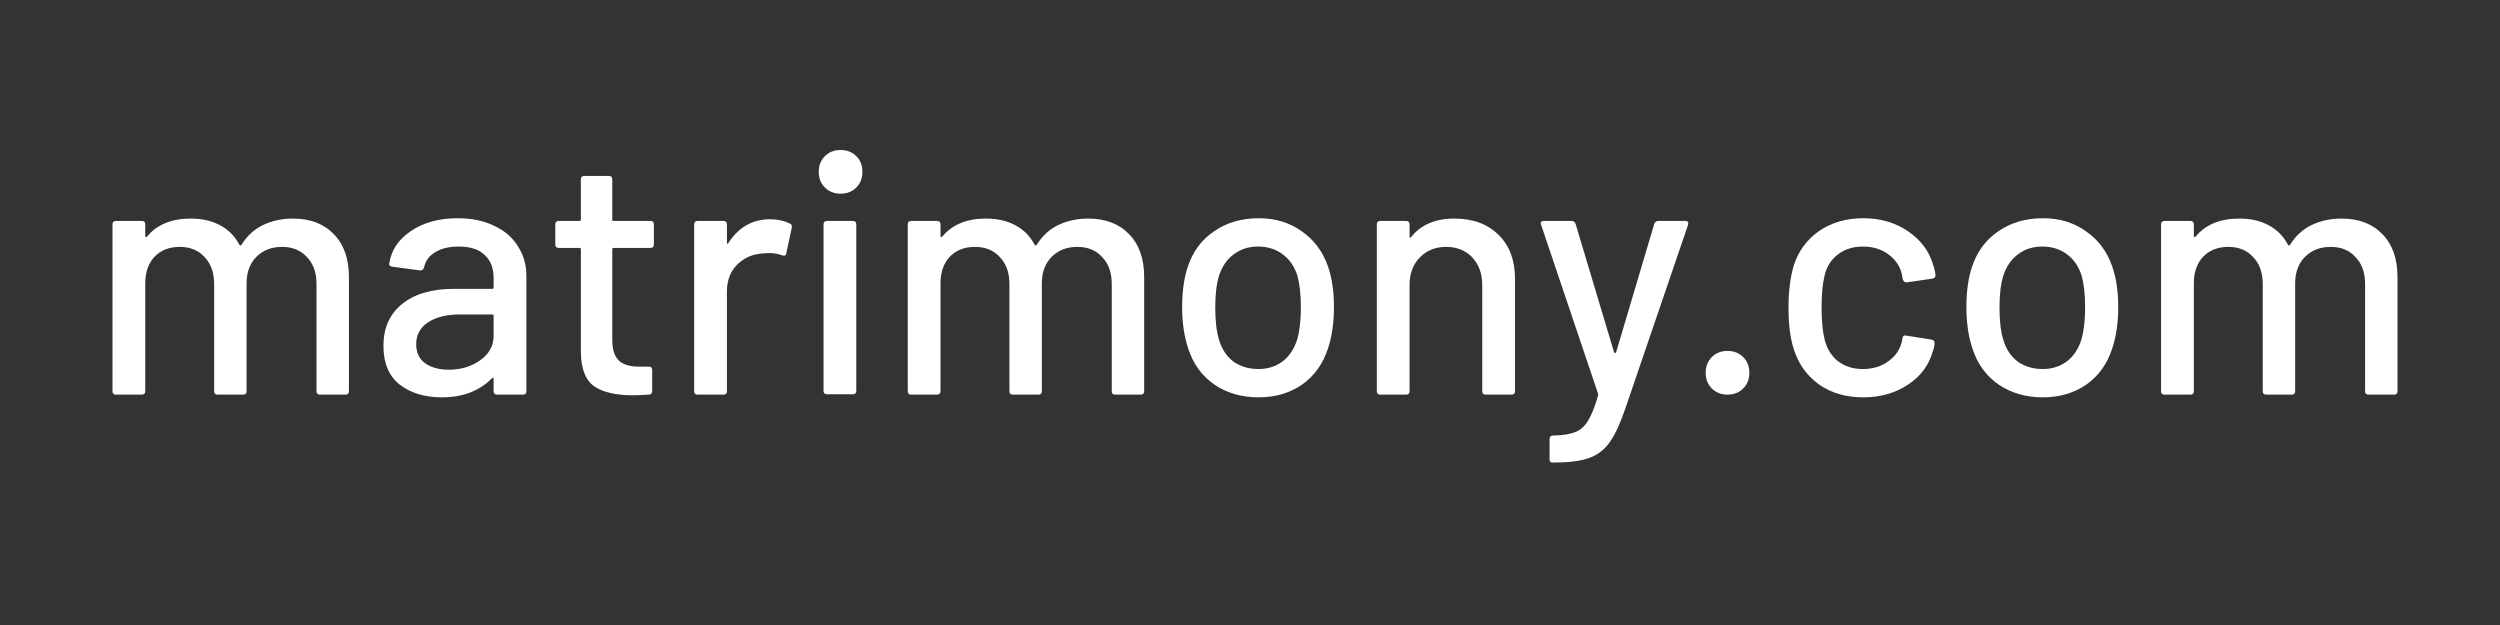 <svg width="200" height="50" viewBox="0 0 200 50" fill="none" xmlns="http://www.w3.org/2000/svg">
<rect x="0" y="0" width="200" height="50" fill="#333333" stroke="none"/>
<path d="M187.324 17.486C188.707 17.486 189.799 17.904 190.6 18.741C191.4 19.56 191.8 20.706 191.8 22.18V31.296C191.8 31.478 191.709 31.569 191.528 31.569H189.481C189.299 31.569 189.208 31.478 189.208 31.296V22.726C189.208 21.816 188.953 21.098 188.443 20.57C187.952 20.024 187.288 19.751 186.451 19.751C185.614 19.751 184.932 20.015 184.404 20.543C183.877 21.07 183.613 21.78 183.613 22.671V31.296C183.613 31.478 183.522 31.569 183.34 31.569H181.293C181.111 31.569 181.02 31.478 181.02 31.296V22.726C181.02 21.816 180.765 21.098 180.256 20.57C179.764 20.024 179.1 19.751 178.263 19.751C177.426 19.751 176.753 20.015 176.244 20.543C175.752 21.07 175.507 21.78 175.507 22.671V31.296C175.507 31.478 175.416 31.569 175.234 31.569H173.16C172.978 31.569 172.887 31.478 172.887 31.296V17.95C172.887 17.768 172.978 17.677 173.16 17.677H175.234C175.416 17.677 175.507 17.768 175.507 17.95V18.878C175.507 18.914 175.516 18.941 175.534 18.96C175.57 18.978 175.607 18.969 175.643 18.932C176.444 17.968 177.608 17.486 179.137 17.486C180.065 17.486 180.856 17.668 181.511 18.032C182.166 18.377 182.676 18.896 183.04 19.587C183.094 19.66 183.149 19.66 183.203 19.587C183.64 18.878 184.213 18.35 184.923 18.004C185.651 17.659 186.451 17.486 187.324 17.486Z" fill="white"/>
<path d="M163.426 31.787C162.08 31.787 160.906 31.45 159.905 30.777C158.905 30.086 158.204 29.13 157.804 27.911C157.476 26.929 157.312 25.819 157.312 24.582C157.312 23.29 157.467 22.198 157.776 21.307C158.177 20.106 158.877 19.169 159.878 18.495C160.879 17.804 162.071 17.458 163.453 17.458C164.763 17.458 165.901 17.804 166.865 18.495C167.847 19.169 168.548 20.097 168.966 21.279C169.294 22.207 169.458 23.299 169.458 24.554C169.458 25.828 169.294 26.947 168.966 27.911C168.566 29.13 167.875 30.086 166.892 30.777C165.91 31.45 164.754 31.787 163.426 31.787ZM163.426 29.522C164.154 29.522 164.791 29.322 165.337 28.921C165.882 28.503 166.274 27.921 166.51 27.174C166.71 26.483 166.81 25.628 166.81 24.609C166.81 23.59 166.719 22.744 166.537 22.071C166.301 21.325 165.91 20.752 165.364 20.351C164.818 19.933 164.154 19.724 163.371 19.724C162.625 19.724 161.98 19.933 161.434 20.351C160.888 20.752 160.497 21.325 160.26 22.071C160.06 22.708 159.96 23.554 159.96 24.609C159.96 25.664 160.06 26.519 160.26 27.174C160.478 27.921 160.861 28.503 161.406 28.921C161.97 29.322 162.644 29.522 163.426 29.522Z" fill="white"/>
<path d="M149.057 31.787C147.674 31.787 146.492 31.441 145.509 30.75C144.527 30.04 143.853 29.085 143.489 27.884C143.217 27.047 143.08 25.946 143.08 24.582C143.08 23.326 143.217 22.225 143.489 21.279C143.853 20.115 144.527 19.187 145.509 18.495C146.51 17.804 147.693 17.458 149.057 17.458C150.422 17.458 151.614 17.804 152.632 18.495C153.651 19.187 154.316 20.06 154.625 21.116C154.734 21.407 154.807 21.707 154.843 22.016C154.843 22.162 154.761 22.253 154.598 22.289L152.551 22.589H152.496C152.369 22.589 152.278 22.507 152.223 22.344L152.141 21.907C151.996 21.288 151.641 20.77 151.077 20.351C150.513 19.933 149.83 19.724 149.03 19.724C148.247 19.724 147.583 19.933 147.037 20.351C146.492 20.77 146.137 21.325 145.973 22.016C145.809 22.671 145.727 23.535 145.727 24.609C145.727 25.664 145.809 26.519 145.973 27.174C146.155 27.902 146.51 28.475 147.037 28.894C147.583 29.312 148.247 29.522 149.03 29.522C149.83 29.522 150.513 29.312 151.077 28.894C151.659 28.475 152.023 27.93 152.168 27.256C152.187 27.238 152.187 27.22 152.168 27.202C152.168 27.165 152.178 27.138 152.196 27.12V27.011C152.25 26.865 152.35 26.811 152.496 26.847L154.543 27.174C154.689 27.211 154.761 27.284 154.761 27.393V27.502C154.761 27.666 154.716 27.866 154.625 28.102C154.316 29.212 153.651 30.104 152.632 30.777C151.614 31.45 150.422 31.787 149.057 31.787Z" fill="white"/>
<path d="M138.201 31.569C137.691 31.569 137.273 31.405 136.945 31.077C136.618 30.75 136.454 30.331 136.454 29.822C136.454 29.312 136.618 28.894 136.945 28.567C137.273 28.239 137.691 28.075 138.201 28.075C138.71 28.075 139.129 28.239 139.456 28.567C139.784 28.894 139.948 29.312 139.948 29.822C139.948 30.331 139.784 30.75 139.456 31.077C139.129 31.405 138.71 31.569 138.201 31.569Z" fill="white"/>
<path d="M124.158 37C124.031 37 123.967 36.909 123.967 36.727V35.117C123.967 34.935 124.058 34.844 124.24 34.844H124.295C125.023 34.826 125.596 34.735 126.014 34.571C126.433 34.407 126.779 34.098 127.051 33.643C127.324 33.206 127.588 32.542 127.843 31.651C127.861 31.632 127.861 31.605 127.843 31.569C127.843 31.514 127.843 31.487 127.843 31.487L123.285 17.977L123.258 17.868C123.258 17.74 123.34 17.677 123.503 17.677H125.714C125.878 17.677 125.987 17.75 126.042 17.895L129.126 28.184C129.144 28.221 129.171 28.239 129.208 28.239C129.244 28.239 129.271 28.221 129.289 28.184L132.346 17.895C132.401 17.75 132.51 17.677 132.674 17.677H134.83C135.03 17.677 135.103 17.777 135.048 17.977L130.081 32.524C129.662 33.779 129.244 34.707 128.825 35.308C128.407 35.926 127.861 36.363 127.188 36.618C126.515 36.873 125.569 37 124.35 37H124.158Z" fill="white"/>
<path d="M116.341 17.486C117.833 17.486 119.016 17.922 119.889 18.796C120.762 19.651 121.199 20.816 121.199 22.289V31.296C121.199 31.478 121.108 31.569 120.926 31.569H118.852C118.67 31.569 118.579 31.478 118.579 31.296V22.808C118.579 21.898 118.315 21.161 117.787 20.597C117.26 20.033 116.559 19.751 115.686 19.751C114.831 19.751 114.13 20.033 113.584 20.597C113.039 21.161 112.766 21.889 112.766 22.78V31.296C112.766 31.478 112.675 31.569 112.493 31.569H110.418C110.236 31.569 110.146 31.478 110.146 31.296V17.95C110.146 17.768 110.236 17.677 110.418 17.677H112.493C112.675 17.677 112.766 17.768 112.766 17.95V18.932C112.766 18.969 112.775 18.996 112.793 19.014C112.829 19.032 112.857 19.023 112.875 18.987C113.657 17.986 114.813 17.486 116.341 17.486Z" fill="white"/>
<path d="M100.686 31.787C99.339 31.787 98.166 31.45 97.165 30.777C96.164 30.086 95.464 29.13 95.064 27.911C94.736 26.929 94.572 25.819 94.572 24.582C94.572 23.29 94.727 22.198 95.036 21.307C95.436 20.106 96.137 19.169 97.138 18.495C98.138 17.804 99.33 17.458 100.713 17.458C102.023 17.458 103.16 17.804 104.125 18.495C105.107 19.169 105.808 20.097 106.226 21.279C106.554 22.207 106.717 23.299 106.717 24.554C106.717 25.828 106.554 26.947 106.226 27.911C105.826 29.13 105.134 30.086 104.152 30.777C103.169 31.45 102.014 31.787 100.686 31.787ZM100.686 29.522C101.414 29.522 102.05 29.322 102.596 28.921C103.142 28.503 103.533 27.921 103.77 27.174C103.97 26.483 104.07 25.628 104.07 24.609C104.07 23.59 103.979 22.744 103.797 22.071C103.561 21.325 103.169 20.752 102.624 20.351C102.078 19.933 101.414 19.724 100.631 19.724C99.885 19.724 99.239 19.933 98.693 20.351C98.148 20.752 97.756 21.325 97.52 22.071C97.32 22.708 97.22 23.554 97.22 24.609C97.22 25.664 97.32 26.519 97.52 27.174C97.738 27.921 98.12 28.503 98.666 28.921C99.23 29.322 99.903 29.522 100.686 29.522Z" fill="white"/>
<path d="M87.058 17.486C88.441 17.486 89.532 17.904 90.333 18.741C91.134 19.56 91.534 20.706 91.534 22.18V31.296C91.534 31.478 91.443 31.569 91.261 31.569H89.214C89.032 31.569 88.941 31.478 88.941 31.296V22.726C88.941 21.816 88.686 21.098 88.177 20.57C87.686 20.024 87.022 19.751 86.184 19.751C85.347 19.751 84.665 20.015 84.138 20.543C83.61 21.07 83.346 21.78 83.346 22.671V31.296C83.346 31.478 83.255 31.569 83.073 31.569H81.026C80.844 31.569 80.753 31.478 80.753 31.296V22.726C80.753 21.816 80.499 21.098 79.989 20.57C79.498 20.024 78.834 19.751 77.997 19.751C77.16 19.751 76.487 20.015 75.977 20.543C75.486 21.07 75.24 21.78 75.24 22.671V31.296C75.24 31.478 75.149 31.569 74.967 31.569H72.893C72.711 31.569 72.62 31.478 72.62 31.296V17.95C72.62 17.768 72.711 17.677 72.893 17.677H74.967C75.149 17.677 75.24 17.768 75.24 17.95V18.878C75.24 18.914 75.249 18.941 75.267 18.96C75.304 18.978 75.34 18.969 75.377 18.932C76.177 17.968 77.342 17.486 78.87 17.486C79.798 17.486 80.59 17.668 81.245 18.032C81.9 18.377 82.409 18.896 82.773 19.587C82.828 19.66 82.882 19.66 82.937 19.587C83.373 18.878 83.947 18.35 84.656 18.004C85.384 17.659 86.184 17.486 87.058 17.486Z" fill="white"/>
<path d="M67.248 15.493C66.738 15.493 66.32 15.33 65.992 15.002C65.665 14.675 65.501 14.256 65.501 13.747C65.501 13.237 65.665 12.819 65.992 12.491C66.32 12.164 66.738 12 67.248 12C67.757 12 68.176 12.164 68.503 12.491C68.831 12.819 68.994 13.237 68.994 13.747C68.994 14.256 68.831 14.675 68.503 15.002C68.176 15.33 67.757 15.493 67.248 15.493ZM66.156 31.541C65.974 31.541 65.883 31.45 65.883 31.268V17.95C65.883 17.768 65.974 17.677 66.156 17.677H68.23C68.412 17.677 68.503 17.768 68.503 17.95V31.268C68.503 31.45 68.412 31.541 68.23 31.541H66.156Z" fill="white"/>
<path d="M61.62 17.54C62.203 17.54 62.73 17.659 63.203 17.895C63.331 17.95 63.376 18.059 63.34 18.223L62.903 20.27C62.885 20.433 62.776 20.488 62.576 20.433C62.266 20.306 61.902 20.242 61.484 20.242L61.102 20.27C60.247 20.306 59.537 20.606 58.973 21.17C58.427 21.716 58.154 22.435 58.154 23.326V31.296C58.154 31.478 58.063 31.569 57.881 31.569H55.807C55.625 31.569 55.534 31.478 55.534 31.296V17.95C55.534 17.768 55.625 17.677 55.807 17.677H57.881C58.063 17.677 58.154 17.768 58.154 17.95V19.396C58.154 19.451 58.163 19.487 58.182 19.505C58.218 19.505 58.245 19.487 58.263 19.451C59.082 18.177 60.201 17.54 61.62 17.54Z" fill="white"/>
<path d="M52.31 19.56C52.31 19.742 52.219 19.833 52.038 19.833H49.09C49.017 19.833 48.981 19.869 48.981 19.942V27.174C48.981 27.939 49.154 28.494 49.499 28.839C49.845 29.167 50.382 29.331 51.109 29.331H51.901C52.083 29.331 52.174 29.422 52.174 29.604V31.296C52.174 31.478 52.083 31.569 51.901 31.569C51.319 31.605 50.9 31.623 50.646 31.623C49.263 31.623 48.217 31.378 47.507 30.886C46.816 30.377 46.47 29.449 46.47 28.102V19.942C46.47 19.869 46.433 19.833 46.361 19.833H44.696C44.514 19.833 44.423 19.742 44.423 19.56V17.95C44.423 17.768 44.514 17.677 44.696 17.677H46.361C46.433 17.677 46.47 17.64 46.47 17.567V14.347C46.47 14.165 46.561 14.074 46.743 14.074H48.708C48.89 14.074 48.981 14.165 48.981 14.347V17.567C48.981 17.64 49.017 17.677 49.09 17.677H52.038C52.219 17.677 52.31 17.768 52.31 17.95V19.56Z" fill="white"/>
<path d="M36.625 17.458C37.734 17.458 38.699 17.659 39.518 18.059C40.355 18.441 40.991 18.987 41.428 19.696C41.883 20.388 42.11 21.179 42.11 22.071V31.296C42.11 31.478 42.019 31.569 41.837 31.569H39.763C39.581 31.569 39.49 31.478 39.49 31.296V30.313C39.49 30.222 39.445 30.204 39.354 30.259C38.881 30.75 38.298 31.132 37.607 31.405C36.934 31.66 36.179 31.787 35.342 31.787C33.995 31.787 32.876 31.45 31.985 30.777C31.111 30.086 30.675 29.049 30.675 27.666C30.675 26.247 31.166 25.137 32.149 24.336C33.149 23.517 34.541 23.108 36.324 23.108H39.381C39.454 23.108 39.49 23.072 39.49 22.999V22.262C39.49 21.461 39.254 20.843 38.781 20.406C38.326 19.951 37.625 19.724 36.679 19.724C35.915 19.724 35.287 19.878 34.796 20.188C34.323 20.479 34.032 20.879 33.923 21.388C33.868 21.57 33.759 21.652 33.595 21.634L31.384 21.334C31.203 21.297 31.121 21.225 31.139 21.116C31.284 20.042 31.858 19.169 32.858 18.495C33.859 17.804 35.114 17.458 36.625 17.458ZM35.915 29.576C36.879 29.576 37.716 29.322 38.426 28.812C39.136 28.303 39.49 27.657 39.49 26.874V25.264C39.49 25.191 39.454 25.155 39.381 25.155H36.816C35.742 25.155 34.887 25.364 34.25 25.782C33.613 26.201 33.295 26.783 33.295 27.529C33.295 28.203 33.531 28.712 34.005 29.058C34.496 29.403 35.133 29.576 35.915 29.576Z" fill="white"/>
<path d="M23.438 17.486C24.821 17.486 25.912 17.904 26.713 18.741C27.513 19.56 27.914 20.706 27.914 22.18V31.296C27.914 31.478 27.823 31.569 27.641 31.569H25.594C25.412 31.569 25.321 31.478 25.321 31.296V22.726C25.321 21.816 25.066 21.098 24.557 20.57C24.066 20.024 23.401 19.751 22.564 19.751C21.727 19.751 21.045 20.015 20.517 20.543C19.99 21.07 19.726 21.78 19.726 22.671V31.296C19.726 31.478 19.635 31.569 19.453 31.569H17.406C17.224 31.569 17.133 31.478 17.133 31.296V22.726C17.133 21.816 16.878 21.098 16.369 20.57C15.878 20.024 15.214 19.751 14.377 19.751C13.54 19.751 12.866 20.015 12.357 20.543C11.866 21.07 11.62 21.78 11.62 22.671V31.296C11.62 31.478 11.529 31.569 11.347 31.569H9.273C9.091 31.569 9 31.478 9 31.296V17.95C9 17.768 9.091 17.677 9.273 17.677H11.347C11.529 17.677 11.62 17.768 11.62 17.95V18.878C11.62 18.914 11.629 18.941 11.647 18.96C11.684 18.978 11.72 18.969 11.757 18.932C12.557 17.968 13.722 17.486 15.25 17.486C16.178 17.486 16.969 17.668 17.624 18.032C18.279 18.377 18.789 18.896 19.153 19.587C19.207 19.66 19.262 19.66 19.317 19.587C19.753 18.878 20.326 18.35 21.036 18.004C21.764 17.659 22.564 17.486 23.438 17.486Z" fill="white"/>
</svg>
